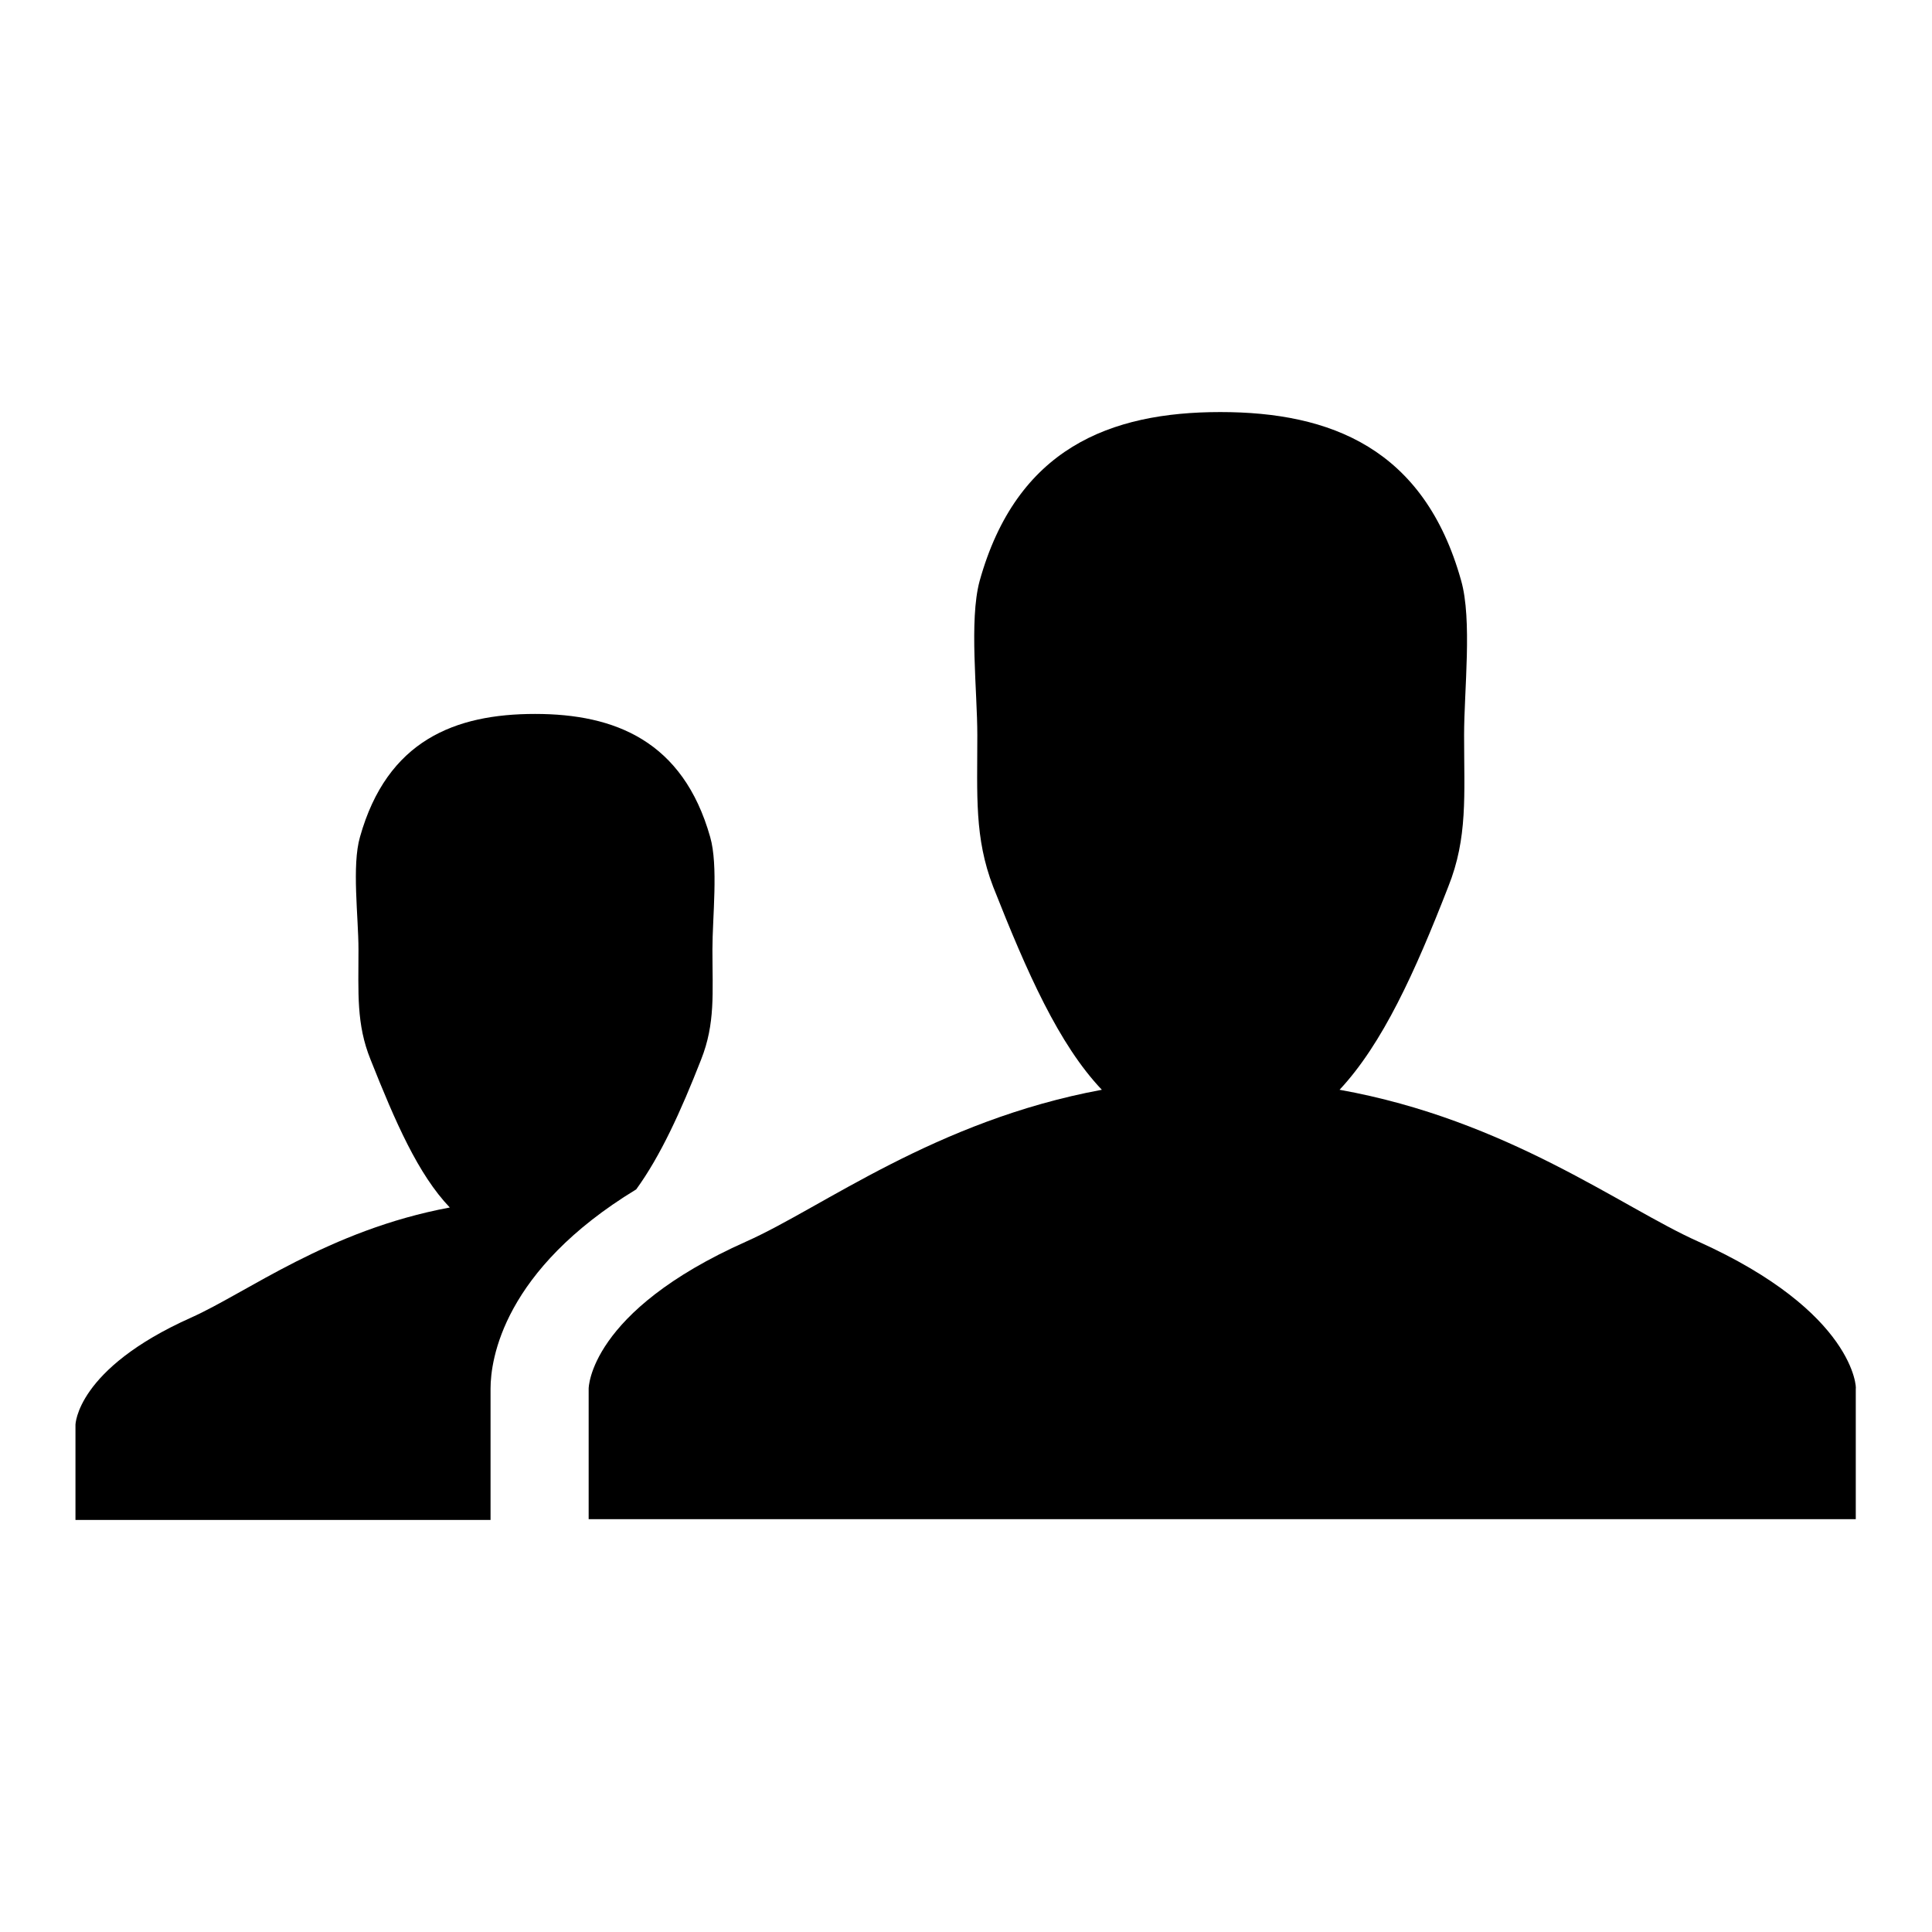 <?xml version="1.0" encoding="utf-8"?>
<!-- Svg Vector Icons : http://www.onlinewebfonts.com/icon -->
<!DOCTYPE svg PUBLIC "-//W3C//DTD SVG 1.1//EN" "http://www.w3.org/Graphics/SVG/1.1/DTD/svg11.dtd">
<svg version="1.1" xmlns="http://www.w3.org/2000/svg" xmlns:xlink="http://www.w3.org/1999/xlink" x="0px" y="0px" viewBox="0 0 256 256" enable-background="new 0 0 256 256" xml:space="preserve">
<g><g><path fill="#000000" d="M65,184L65,184c0-3.9,1.7-15.7,19.3-26.4c3.2-4.4,5.9-10.3,8.6-17.2c1.9-4.8,1.5-8.8,1.5-14.6c0-4.3,0.8-11.1-0.3-14.9c-3.6-12.7-12.6-16.3-23.2-16.3c-10.6,0-19.6,3.5-23.2,16.3c-1.1,3.8-0.2,10.6-0.2,14.9c0,5.8-0.3,9.9,1.6,14.6c3.3,8.3,6.3,15.2,10.5,19.6c-16.1,3-26.9,11.3-34.3,14.6C10.1,181.4,10,188.8,10,188.8v12.6h55L65,184L65,184L65,184z"/><path fill="#000000" d="M225,164.5c-10.1-4.5-25.2-16.1-47.5-20.1c5.7-6.1,10-15.6,14.4-26.9c2.6-6.5,2.1-12.1,2.1-20.1c0-5.9,1.1-15.3-0.4-20.5c-4.9-17.5-17.3-22.3-31.9-22.3c-14.6,0-27,4.8-31.9,22.4c-1.4,5.2-0.3,14.6-0.3,20.4c0,8-0.4,13.6,2.1,20.1c4.5,11.4,8.7,20.9,14.4,26.9c-22.1,4.1-37,15.6-47.1,20.1c-20.9,9.3-20.9,19.5-20.9,19.5v17.3l167.9,0v-17.3C246,184.1,245.9,173.9,225,164.5z"/></g></g>
</svg>